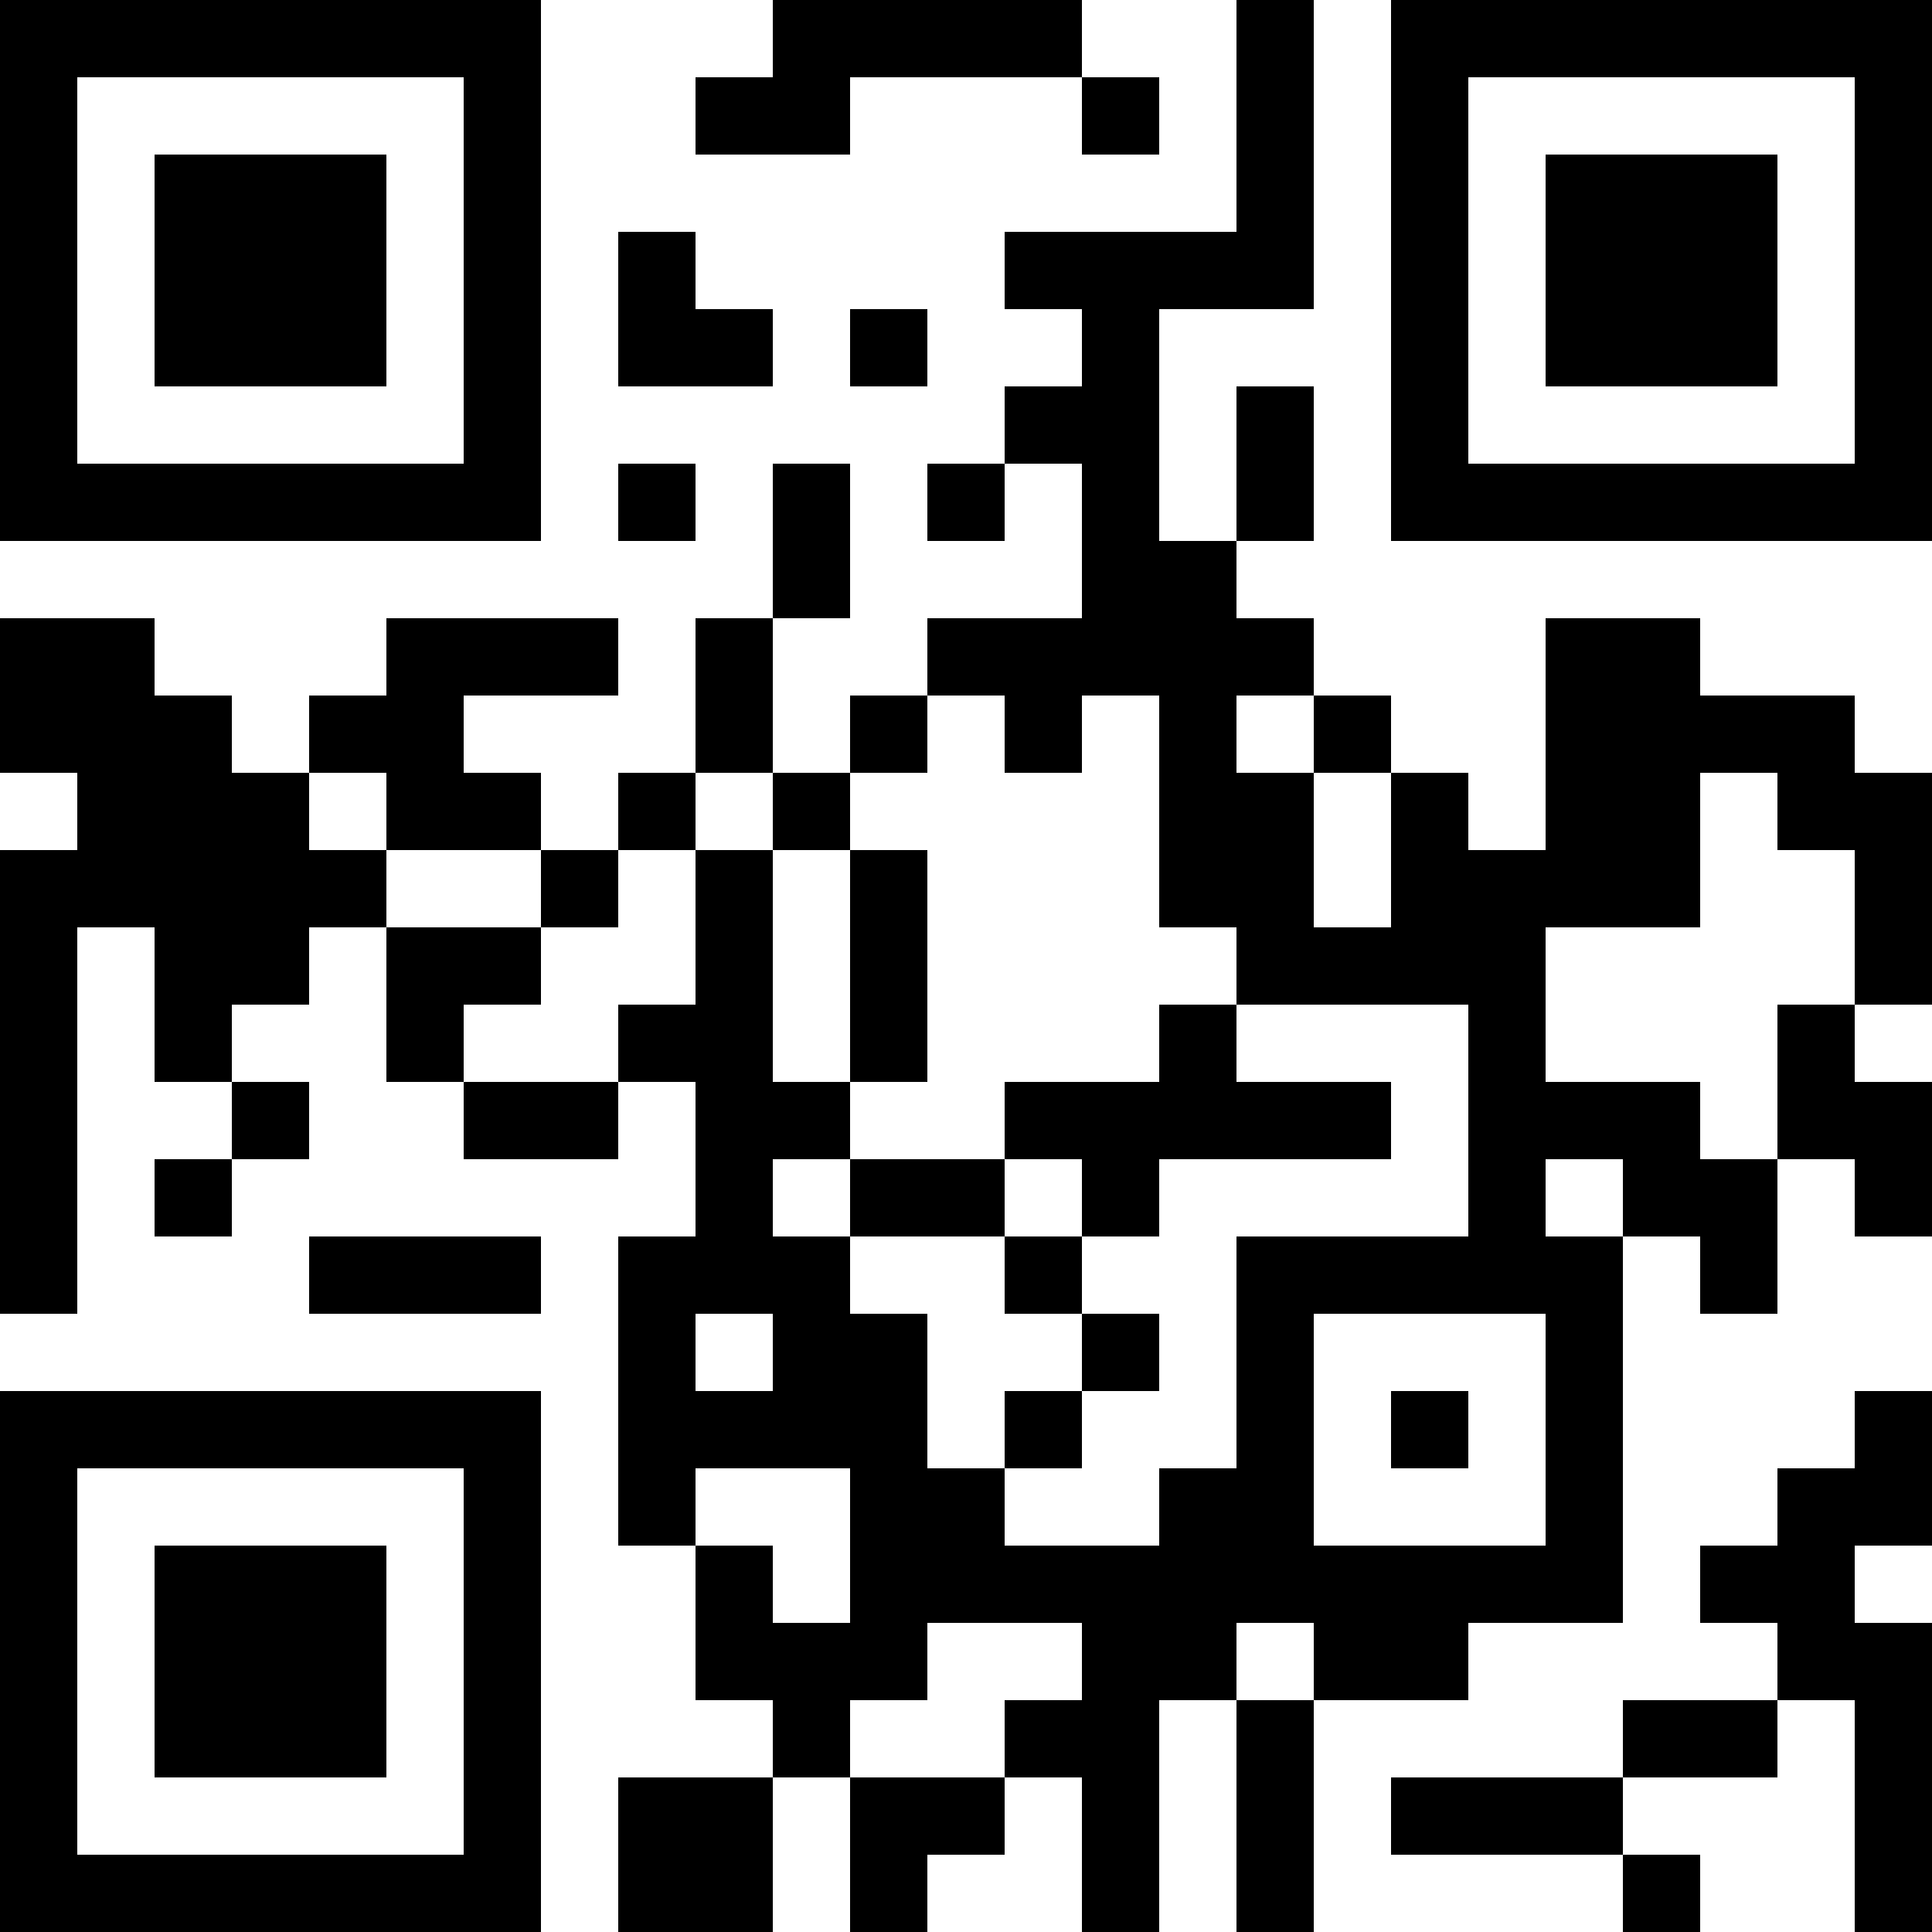 <?xml version="1.0" encoding="UTF-8"?>
<svg xmlns="http://www.w3.org/2000/svg" version="1.1" width="1000" height="1000" viewBox="0 0 1000 1000"><rect x="0" y="0" width="1000" height="1000" fill="#ffffff"/><g transform="scale(40)"><g transform="translate(0,0)"><path fill-rule="evenodd" d="M10 0L10 1L9 1L9 2L11 2L11 1L14 1L14 2L15 2L15 1L14 1L14 0ZM16 0L16 3L13 3L13 4L14 4L14 5L13 5L13 6L12 6L12 7L13 7L13 6L14 6L14 8L12 8L12 9L11 9L11 10L10 10L10 8L11 8L11 6L10 6L10 8L9 8L9 10L8 10L8 11L7 11L7 10L6 10L6 9L8 9L8 8L5 8L5 9L4 9L4 10L3 10L3 9L2 9L2 8L0 8L0 10L1 10L1 11L0 11L0 17L1 17L1 12L2 12L2 14L3 14L3 15L2 15L2 16L3 16L3 15L4 15L4 14L3 14L3 13L4 13L4 12L5 12L5 14L6 14L6 15L8 15L8 14L9 14L9 16L8 16L8 20L9 20L9 22L10 22L10 23L8 23L8 25L10 25L10 23L11 23L11 25L12 25L12 24L13 24L13 23L14 23L14 25L15 25L15 22L16 22L16 25L17 25L17 22L19 22L19 21L21 21L21 16L22 16L22 17L23 17L23 15L24 15L24 16L25 16L25 14L24 14L24 13L25 13L25 10L24 10L24 9L22 9L22 8L20 8L20 11L19 11L19 10L18 10L18 9L17 9L17 8L16 8L16 7L17 7L17 5L16 5L16 7L15 7L15 4L17 4L17 0ZM8 3L8 5L10 5L10 4L9 4L9 3ZM11 4L11 5L12 5L12 4ZM8 6L8 7L9 7L9 6ZM12 9L12 10L11 10L11 11L10 11L10 10L9 10L9 11L8 11L8 12L7 12L7 11L5 11L5 10L4 10L4 11L5 11L5 12L7 12L7 13L6 13L6 14L8 14L8 13L9 13L9 11L10 11L10 14L11 14L11 15L10 15L10 16L11 16L11 17L12 17L12 19L13 19L13 20L15 20L15 19L16 19L16 16L19 16L19 13L16 13L16 12L15 12L15 9L14 9L14 10L13 10L13 9ZM16 9L16 10L17 10L17 12L18 12L18 10L17 10L17 9ZM22 10L22 12L20 12L20 14L22 14L22 15L23 15L23 13L24 13L24 11L23 11L23 10ZM11 11L11 14L12 14L12 11ZM15 13L15 14L13 14L13 15L11 15L11 16L13 16L13 17L14 17L14 18L13 18L13 19L14 19L14 18L15 18L15 17L14 17L14 16L15 16L15 15L18 15L18 14L16 14L16 13ZM13 15L13 16L14 16L14 15ZM20 15L20 16L21 16L21 15ZM4 16L4 17L7 17L7 16ZM9 17L9 18L10 18L10 17ZM17 17L17 20L20 20L20 17ZM18 18L18 19L19 19L19 18ZM24 18L24 19L23 19L23 20L22 20L22 21L23 21L23 22L21 22L21 23L18 23L18 24L21 24L21 25L22 25L22 24L21 24L21 23L23 23L23 22L24 22L24 25L25 25L25 21L24 21L24 20L25 20L25 18ZM9 19L9 20L10 20L10 21L11 21L11 19ZM12 21L12 22L11 22L11 23L13 23L13 22L14 22L14 21ZM16 21L16 22L17 22L17 21ZM0 0L0 7L7 7L7 0ZM1 1L1 6L6 6L6 1ZM2 2L2 5L5 5L5 2ZM18 0L18 7L25 7L25 0ZM19 1L19 6L24 6L24 1ZM20 2L20 5L23 5L23 2ZM0 18L0 25L7 25L7 18ZM1 19L1 24L6 24L6 19ZM2 20L2 23L5 23L5 20Z" fill="#000000"/></g></g></svg>
